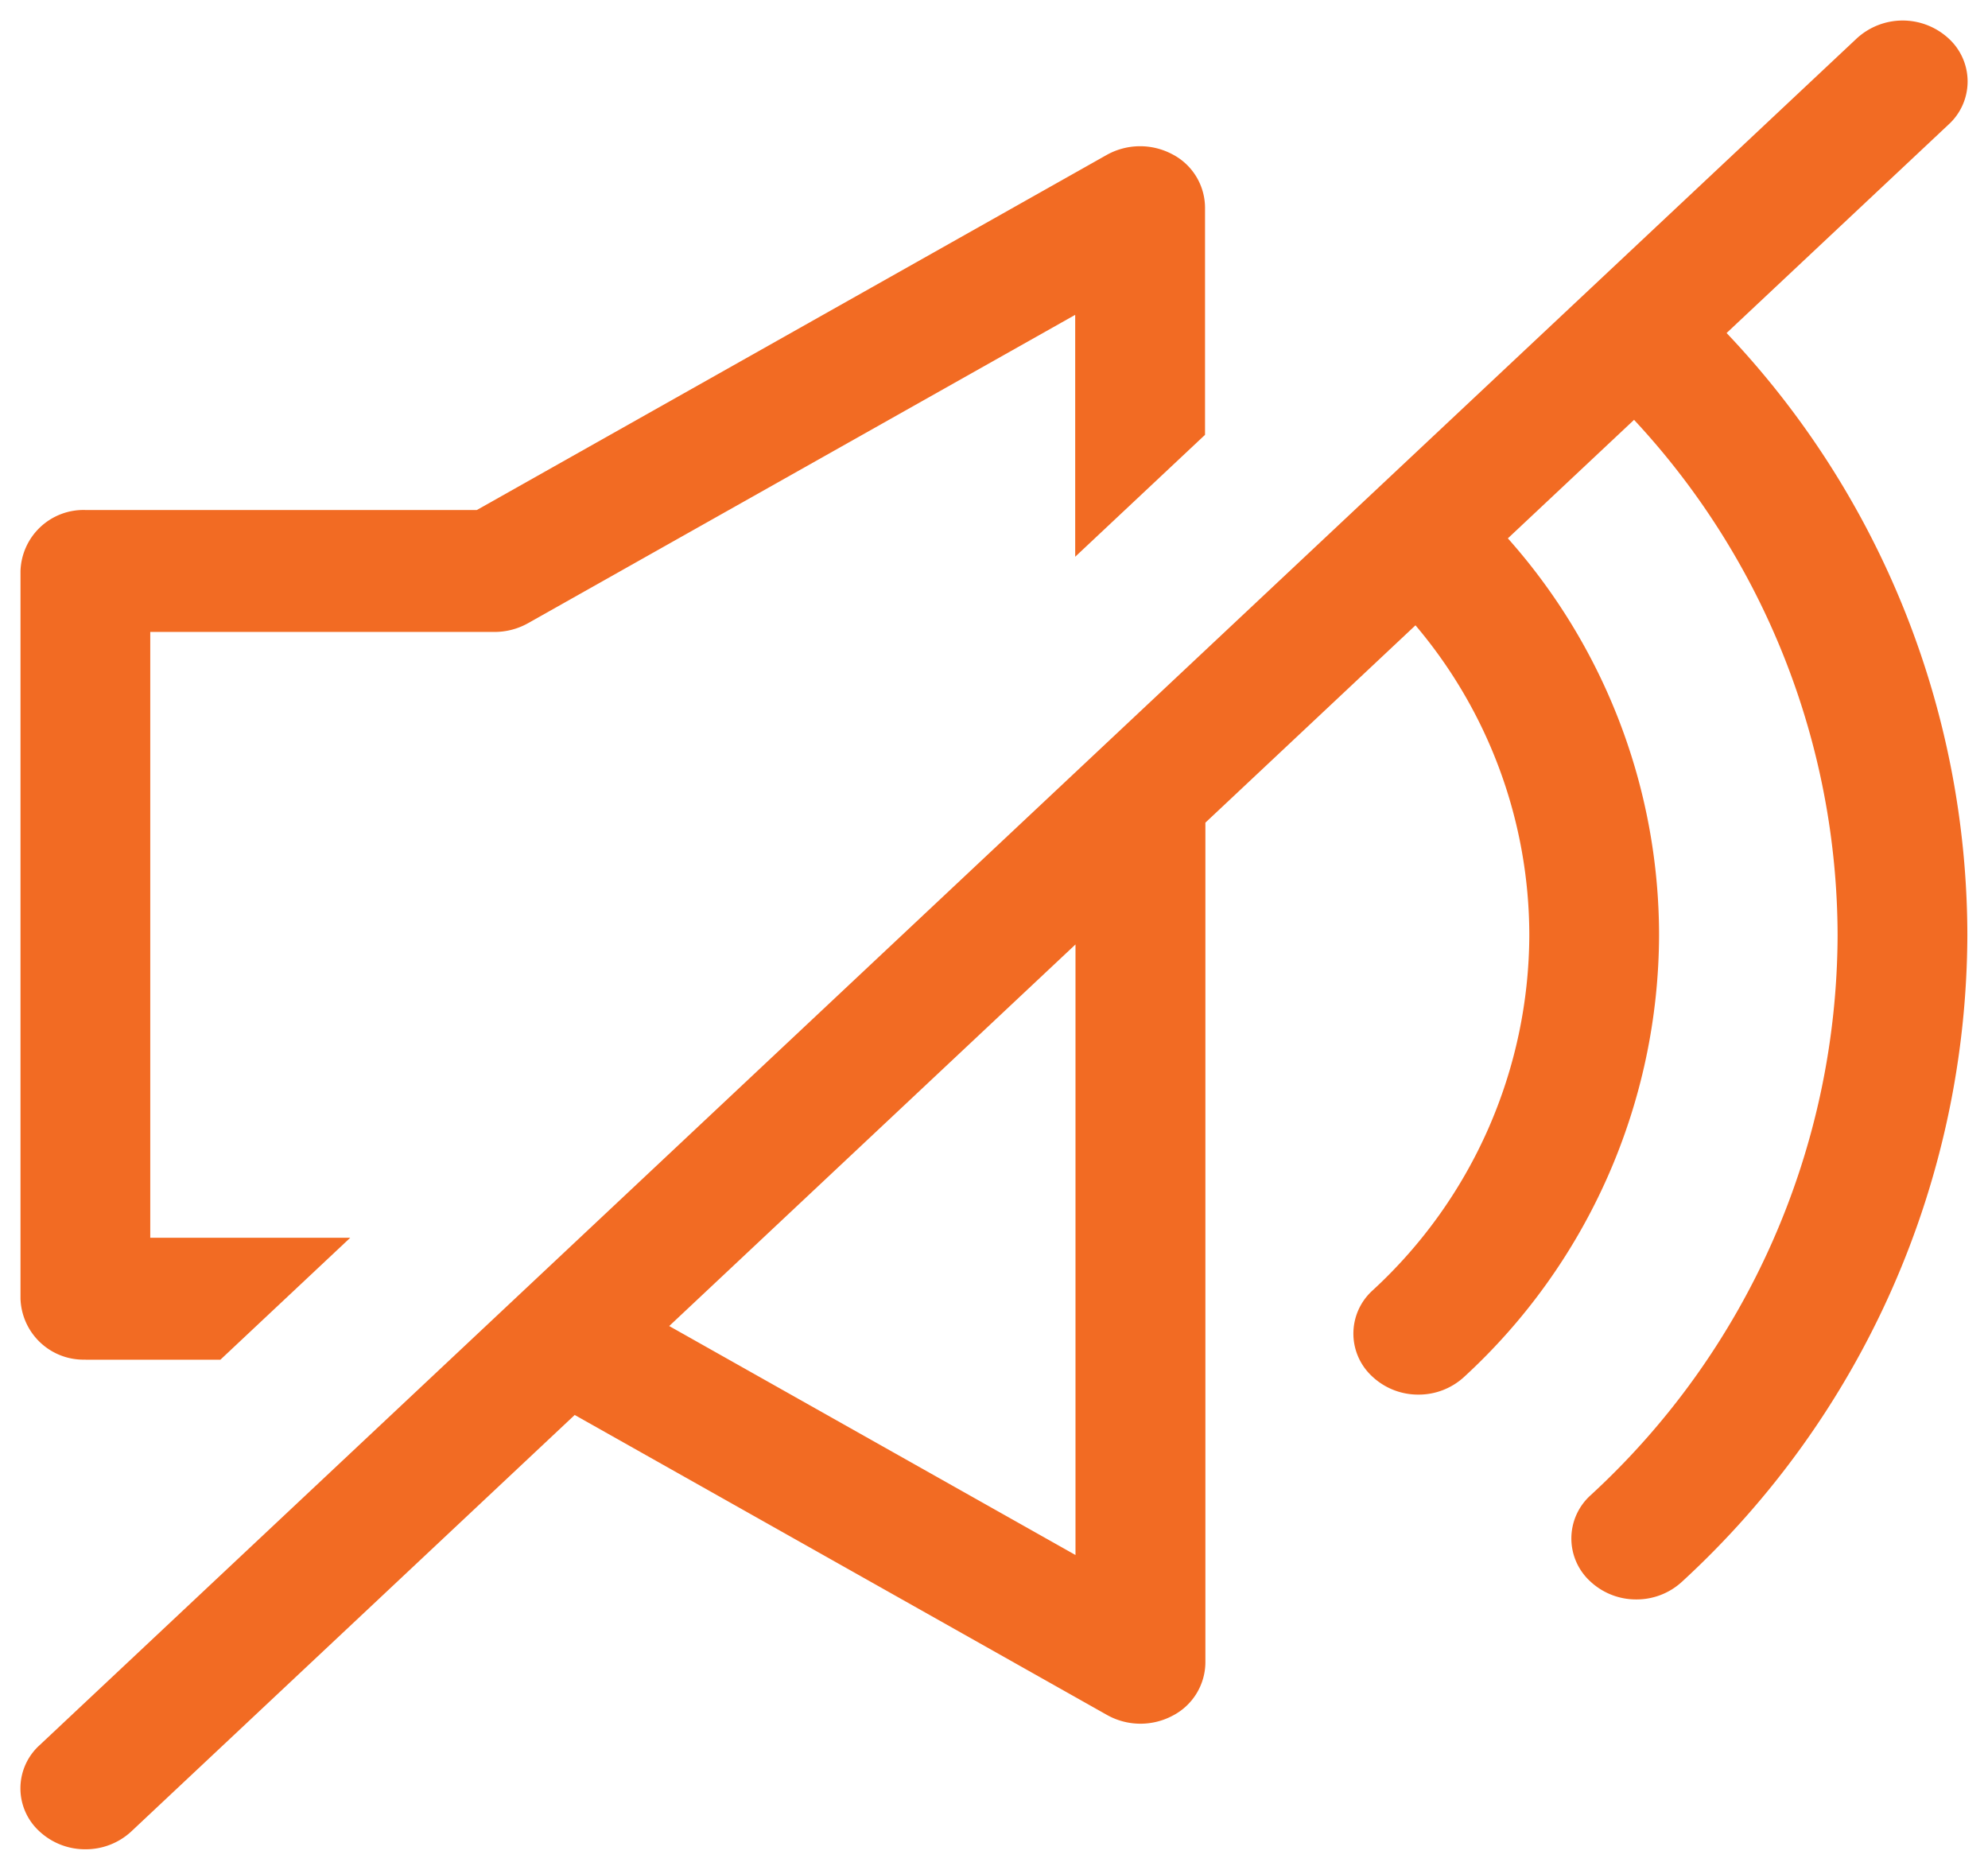 <?xml version="1.0" encoding="UTF-8"?>
<svg xmlns="http://www.w3.org/2000/svg" width="27.348" height="25.714" viewBox="0 0 27.348 25.714">
  <defs>
    <clipPath id="0uormfsina">
      <path data-name="Path 13506" d="M0-42.786h27.348V-68.5H0z" transform="translate(0 68.5)" style="fill:none"></path>
    </clipPath>
  </defs>
  <g data-name="Group 2329">
    <g data-name="Group 2328" style="clip-path:url(#0uormfsina)">
      <g data-name="Group 2324">
        <path data-name="Path 13502" d="M-44.133-2.382a.8.8 0 0 0 0-1.185.933.933 0 0 0-1.262 0l-6.659 6.252-18.34 17.222a.8.8 0 0 0 0 1.186.921.921 0 0 0 .631.245.92.92 0 0 0 .631-.245l6.1-5.728 7.323 4.126a.938.938 0 0 0 .46.12.941.941 0 0 0 .44-.109.831.831 0 0 0 .453-.729V7.219l2.89-2.714A6.6 6.6 0 0 1-49.9 8.763a6.664 6.664 0 0 1-2.157 4.89.8.8 0 0 0 0 1.186.921.921 0 0 0 .631.246.923.923 0 0 0 .631-.245 8.281 8.281 0 0 0 2.68-6.077 8.214 8.214 0 0 0-2.08-5.454l1.736-1.63a10.43 10.43 0 0 1 2.8 7.085 10.5 10.5 0 0 1-3.4 7.707.8.8 0 0 0 0 1.185.921.921 0 0 0 .631.246.922.922 0 0 0 .631-.246 12.12 12.12 0 0 0 3.923-8.892A12.049 12.049 0 0 0-47.186.485zm-12.01 19.673-5.589-3.149 5.589-5.248z" transform="translate(70.938 4.095)" style="fill:#f26b23"></path>
      </g>
      <g data-name="Group 2325">
        <path data-name="Path 13503" d="M-44.133-2.382a.8.8 0 0 0 0-1.185.933.933 0 0 0-1.262 0l-6.659 6.252-18.34 17.222a.8.8 0 0 0 0 1.186.921.921 0 0 0 .631.245.92.92 0 0 0 .631-.245l6.1-5.728 7.323 4.126a.938.938 0 0 0 .46.12.941.941 0 0 0 .44-.109.831.831 0 0 0 .453-.729V7.219l2.89-2.714A6.6 6.6 0 0 1-49.9 8.763a6.664 6.664 0 0 1-2.157 4.89.8.8 0 0 0 0 1.186.921.921 0 0 0 .631.246.923.923 0 0 0 .631-.245 8.281 8.281 0 0 0 2.68-6.077 8.214 8.214 0 0 0-2.08-5.454l1.736-1.63a10.43 10.43 0 0 1 2.8 7.085 10.5 10.5 0 0 1-3.4 7.707.8.8 0 0 0 0 1.185.921.921 0 0 0 .631.246.922.922 0 0 0 .631-.246 12.12 12.12 0 0 0 3.923-8.892A12.049 12.049 0 0 0-47.186.485zm-12.01 19.673-5.589-3.149 5.589-5.248z" transform="translate(70.938 4.095)" style="fill:none"></path>
      </g>
      <g data-name="Group 2326">
        <path data-name="Path 13504" d="M-1.485-27.773H.372l1.786-1.677H-.593v-8.332h4.738A.94.94 0 0 0 4.6-37.9l7.531-4.243v3.327l1.786-1.677v-3.13a.831.831 0 0 0-.453-.73.943.943 0 0 0-.9.011L3.9-39.459h-5.385a.867.867 0 0 0-.893.838v10.009a.867.867 0 0 0 .893.838" transform="translate(2.66 46.473)" style="fill:#f26b23"></path>
      </g>
      <g data-name="Group 2327">
        <path data-name="Path 13505" d="M-1.485-27.773H.372l1.786-1.677H-.593v-8.332h4.738A.94.94 0 0 0 4.6-37.9l7.531-4.243v3.327l1.786-1.677v-3.13a.831.831 0 0 0-.453-.73.943.943 0 0 0-.9.011L3.9-39.459h-5.385a.867.867 0 0 0-.893.838v10.009a.867.867 0 0 0 .893.839z" transform="translate(2.66 46.473)" style="fill:none"></path>
      </g>
    </g>
  </g>
</svg>
